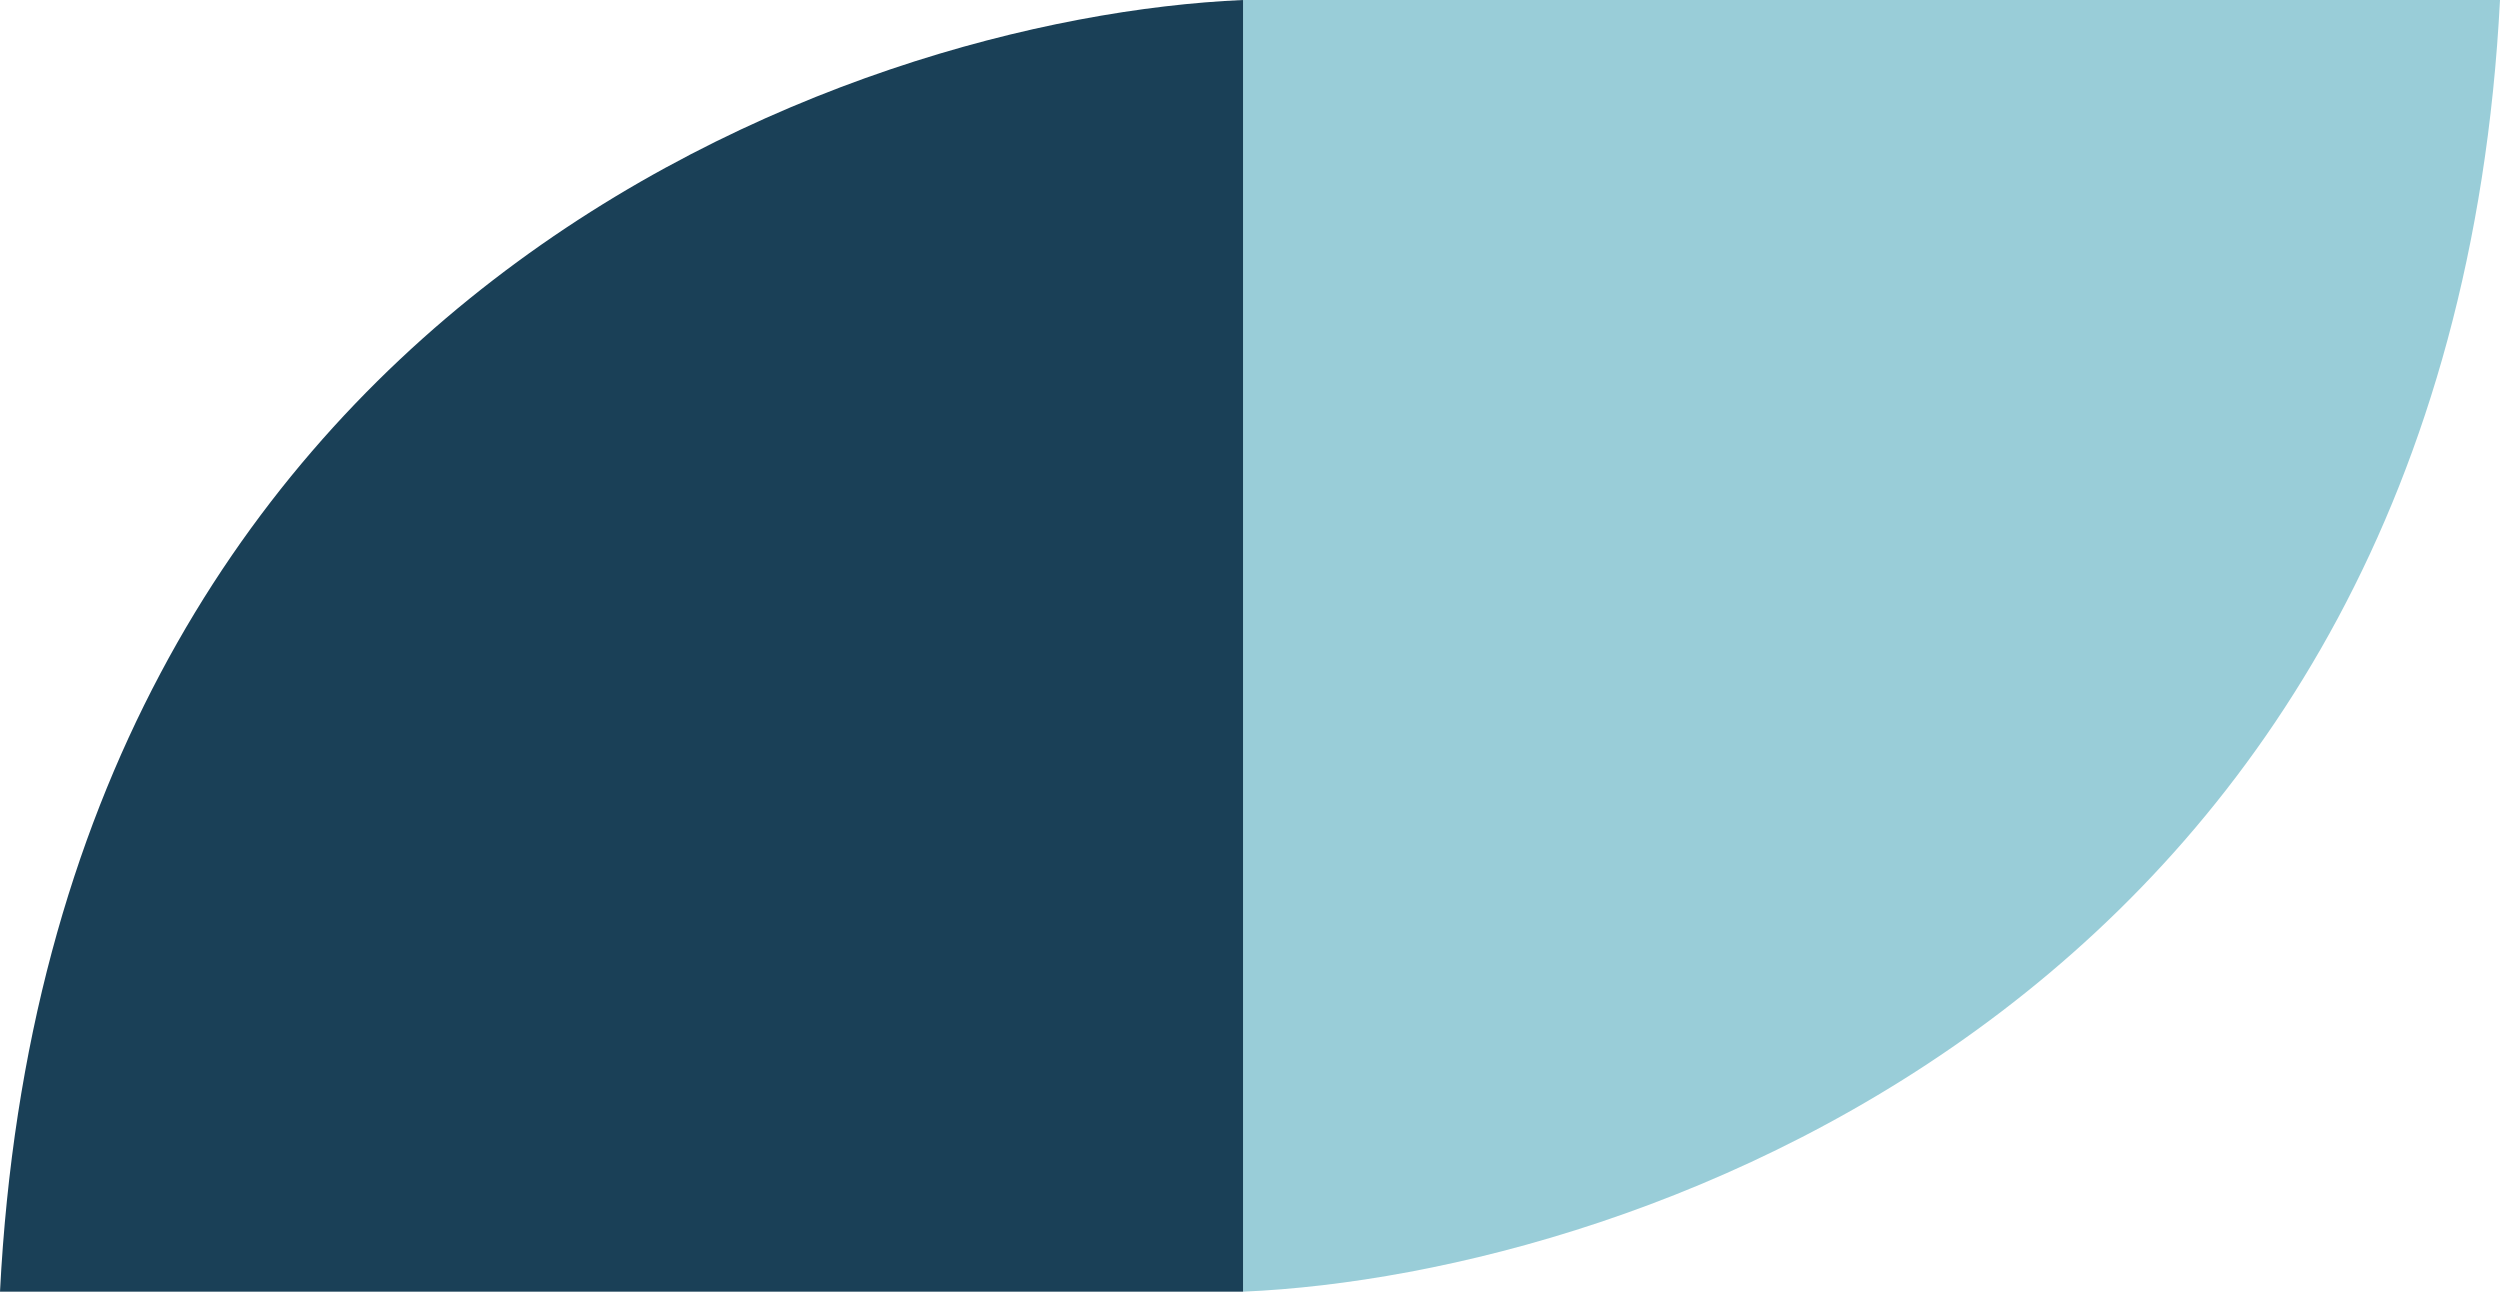 <?xml version="1.0" encoding="UTF-8"?> <svg xmlns="http://www.w3.org/2000/svg" width="360" height="186" viewBox="0 0 360 186" fill="none"> <path d="M179 0H360C352.612 142.907 236.255 183.545 179 186V0Z" fill="#99CDD8"></path> <path d="M179 186H0C7.306 43.093 122.378 2.455 179 0V186Z" fill="#1A4057"></path> </svg> 